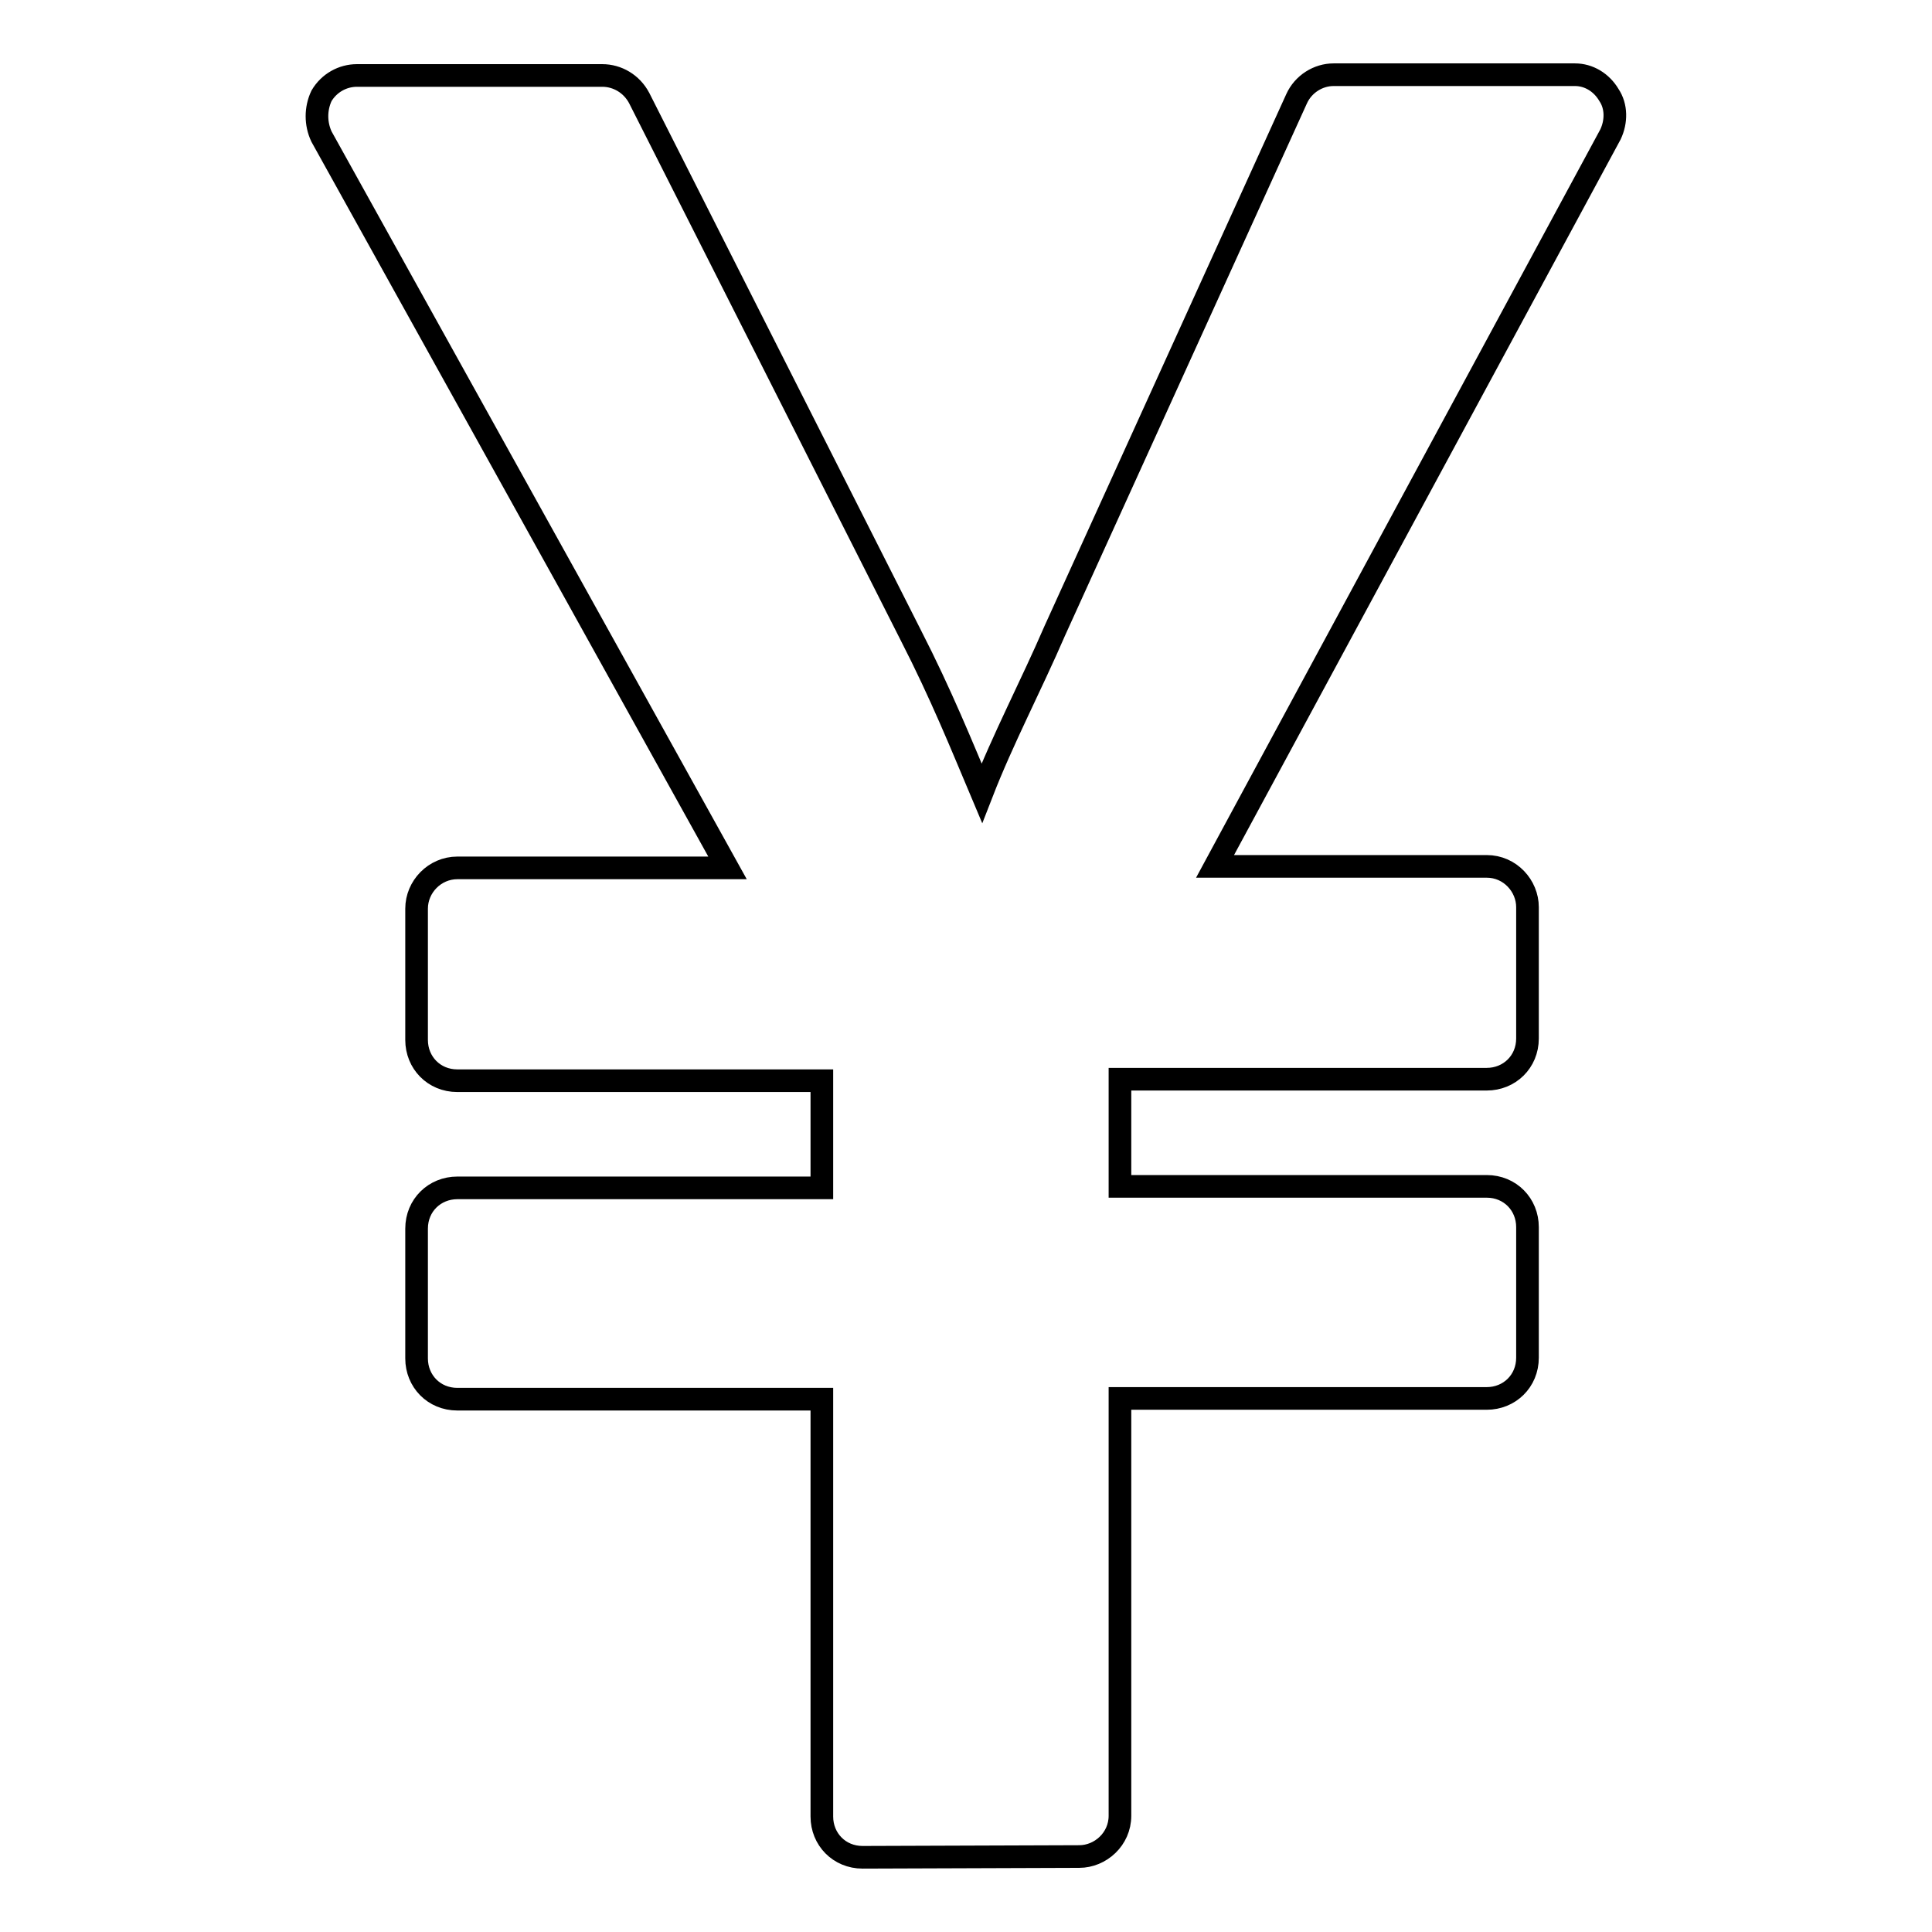 <?xml version="1.0" encoding="utf-8"?>
<!-- Svg Vector Icons : http://www.onlinewebfonts.com/icon -->
<!DOCTYPE svg PUBLIC "-//W3C//DTD SVG 1.1//EN" "http://www.w3.org/Graphics/SVG/1.1/DTD/svg11.dtd">
<svg version="1.1" xmlns="http://www.w3.org/2000/svg" xmlns:xlink="http://www.w3.org/1999/xlink" x="0px" y="0px" viewBox="0 0 256 256" enable-background="new 0 0 256 256" xml:space="preserve">
<g><g><path stroke-width="3" fill-opacity="0" stroke="#000000"  d="M143,246c2.8,0,5.4-2.3,5.4-5.4v-55.3H197c3,0,5.4-2.3,5.4-5.4v-17.3c0-3-2.3-5.4-5.4-5.4h-48.6v-14.2H197c3,0,5.4-2.3,5.4-5.4v-17.4c0-2.8-2.3-5.4-5.4-5.4h-36l52.4-97c0.8-1.7,0.8-3.7-0.2-5.2c-1-1.7-2.7-2.7-4.5-2.7h-32c-2,0-4,1.2-4.9,3.2l-32,70.4c-3.2,7.4-6.9,14.4-9.7,21.6c-2.7-6.4-5.4-13.1-9.4-20.9L84.7,13c-1-1.9-2.9-3-4.9-3H47.3c-1.9,0-3.7,1-4.7,2.7c-0.8,1.7-0.8,3.7,0,5.4l53.8,96.9H60.6c-3,0-5.4,2.5-5.4,5.4v17.4c0,3,2.3,5.4,5.4,5.4h48.3v14.2H60.6c-3,0-5.4,2.3-5.4,5.4V180c0,3,2.3,5.4,5.4,5.4h48.3v55.3c0,3,2.3,5.4,5.4,5.4L143,246L143,246z"/></g></g>
</svg>